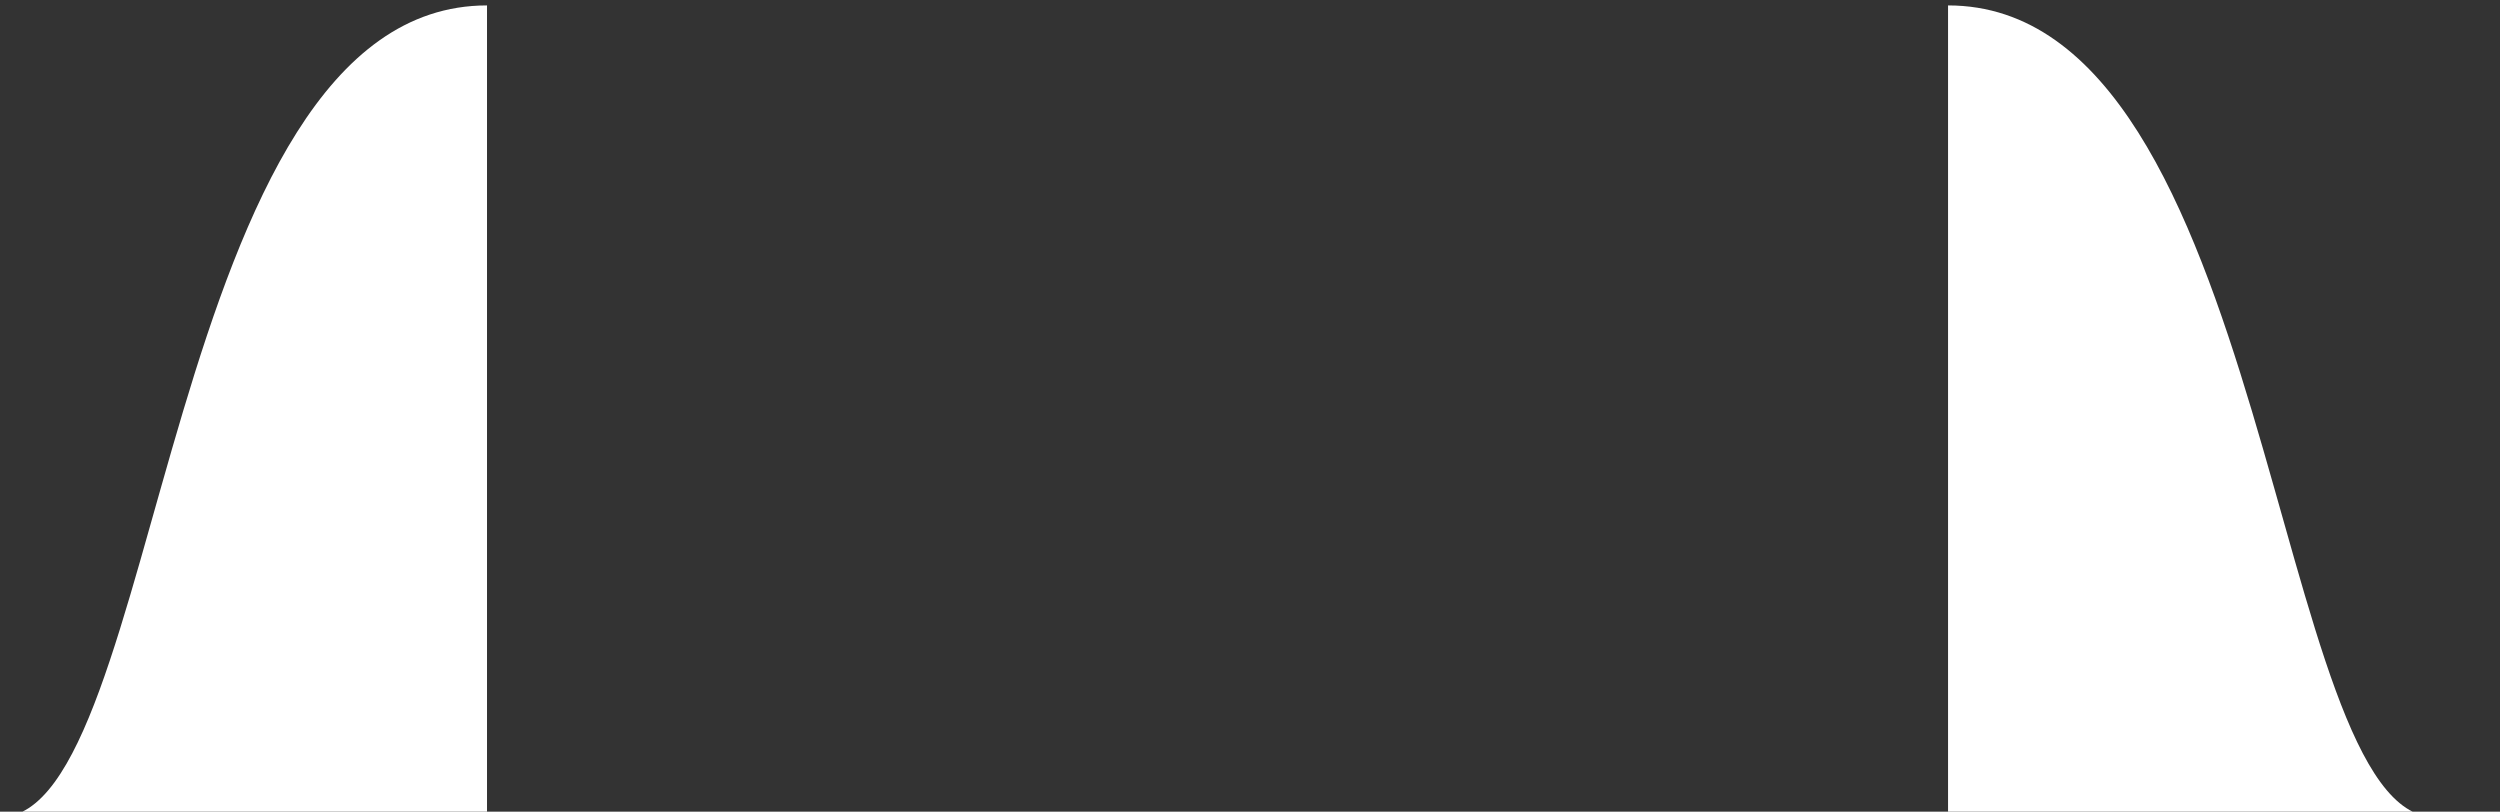 <?xml version="1.0" encoding="utf-8"?>
<!-- Generator: Adobe Illustrator 13.0.0, SVG Export Plug-In  -->
<!DOCTYPE svg PUBLIC "-//W3C//DTD SVG 1.1//EN" "http://www.w3.org/Graphics/SVG/1.1/DTD/svg11.dtd">
<svg version="1.1"
	 xmlns="http://www.w3.org/2000/svg" xmlns:xlink="http://www.w3.org/1999/xlink" xmlns:a="http://ns.adobe.com/AdobeSVGViewerExtensions/3.0/"
	 x="0px" y="0px" width="77px" height="25px" viewBox="0 -0.167 77 25" enable-background="new 0 -0.167 77 25"
	 xml:space="preserve">
<rect x="0" y="-0.167" width="77" height="25" fill="#333333" stroke="none"/>
<defs>
</defs>
<path fill="#FFFFFF" d="M60,25h15c-5.037,0-5-25-15-25V25z"/>
<g>
	<path fill="#FFFFFF" d="M15,25H0C5.037,25,5,0,15,0V25z"/>
</g>
</svg>
